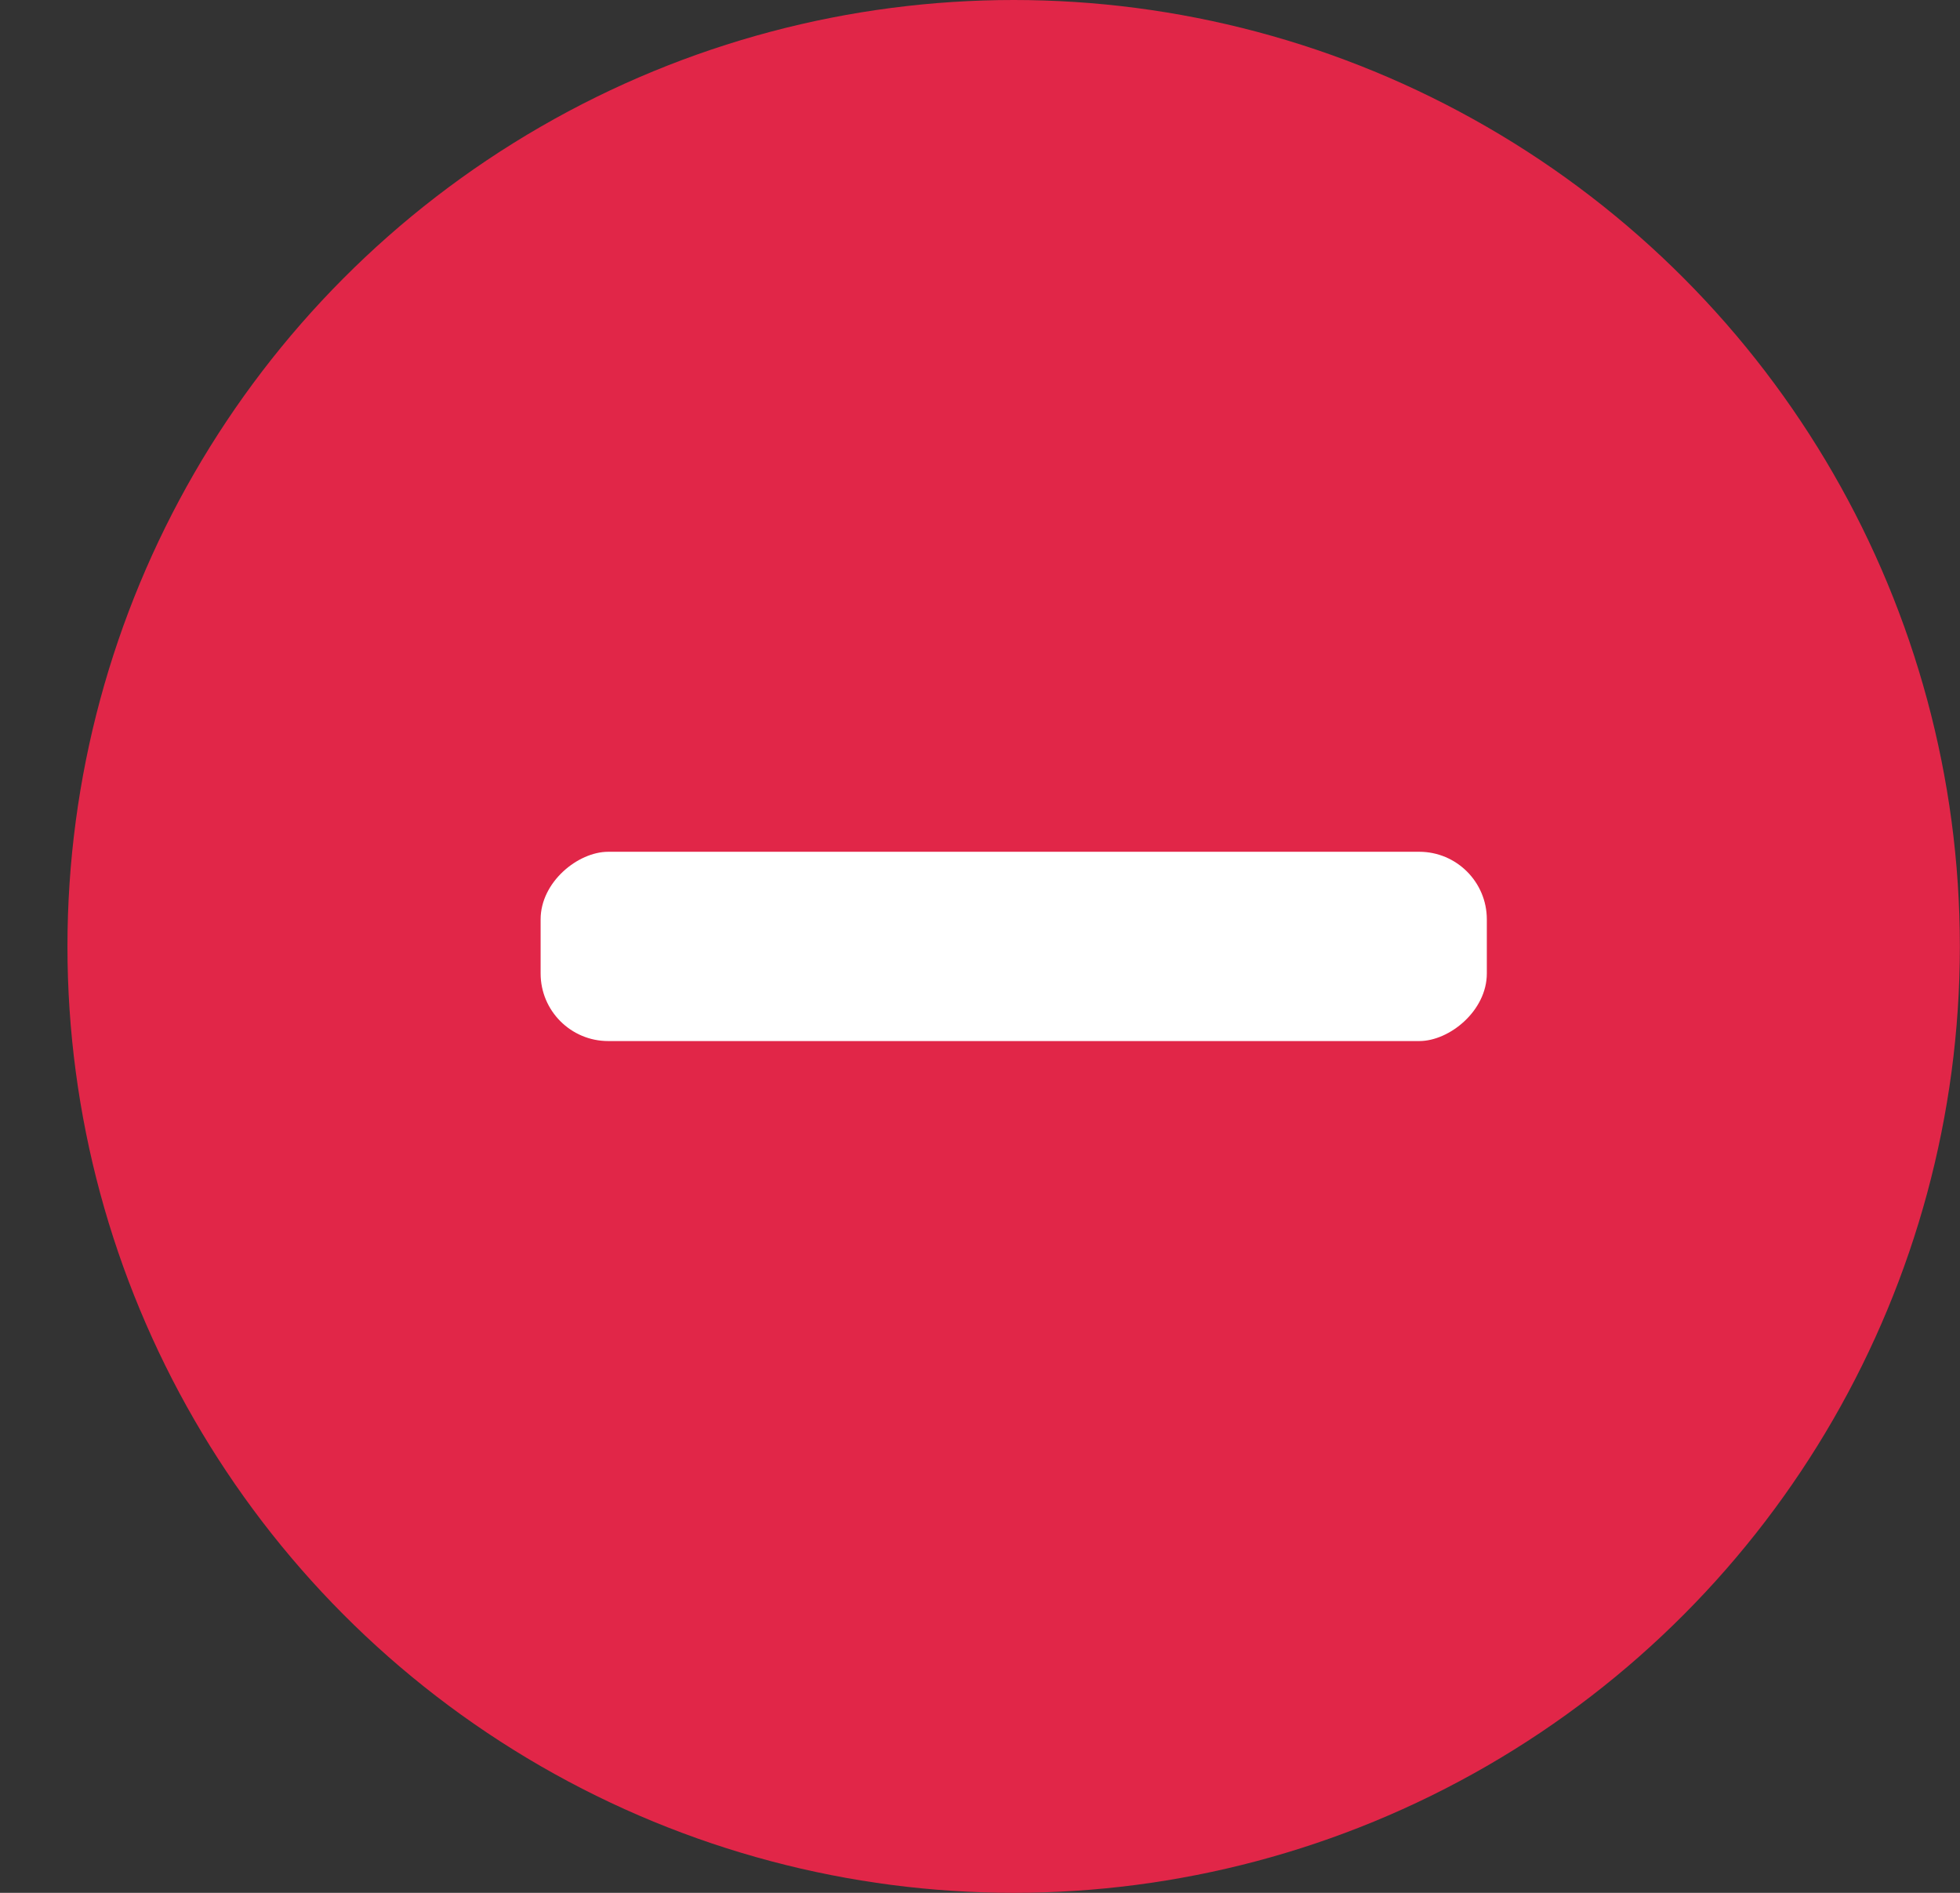 <?xml version="1.0" encoding="UTF-8"?> <svg xmlns="http://www.w3.org/2000/svg" width="29" height="28" viewBox="0 0 29 28" fill="none"><rect x="0" y="0" width="29" height="28" fill="#333333" stroke="none"/> <circle cx="14.998" cy="14" r="14" fill="#E12648"></circle> <rect x="21.999" y="12.6" width="2.8" height="14" rx="1" transform="rotate(90 21.999 12.6)" fill="white"></rect> </svg> 